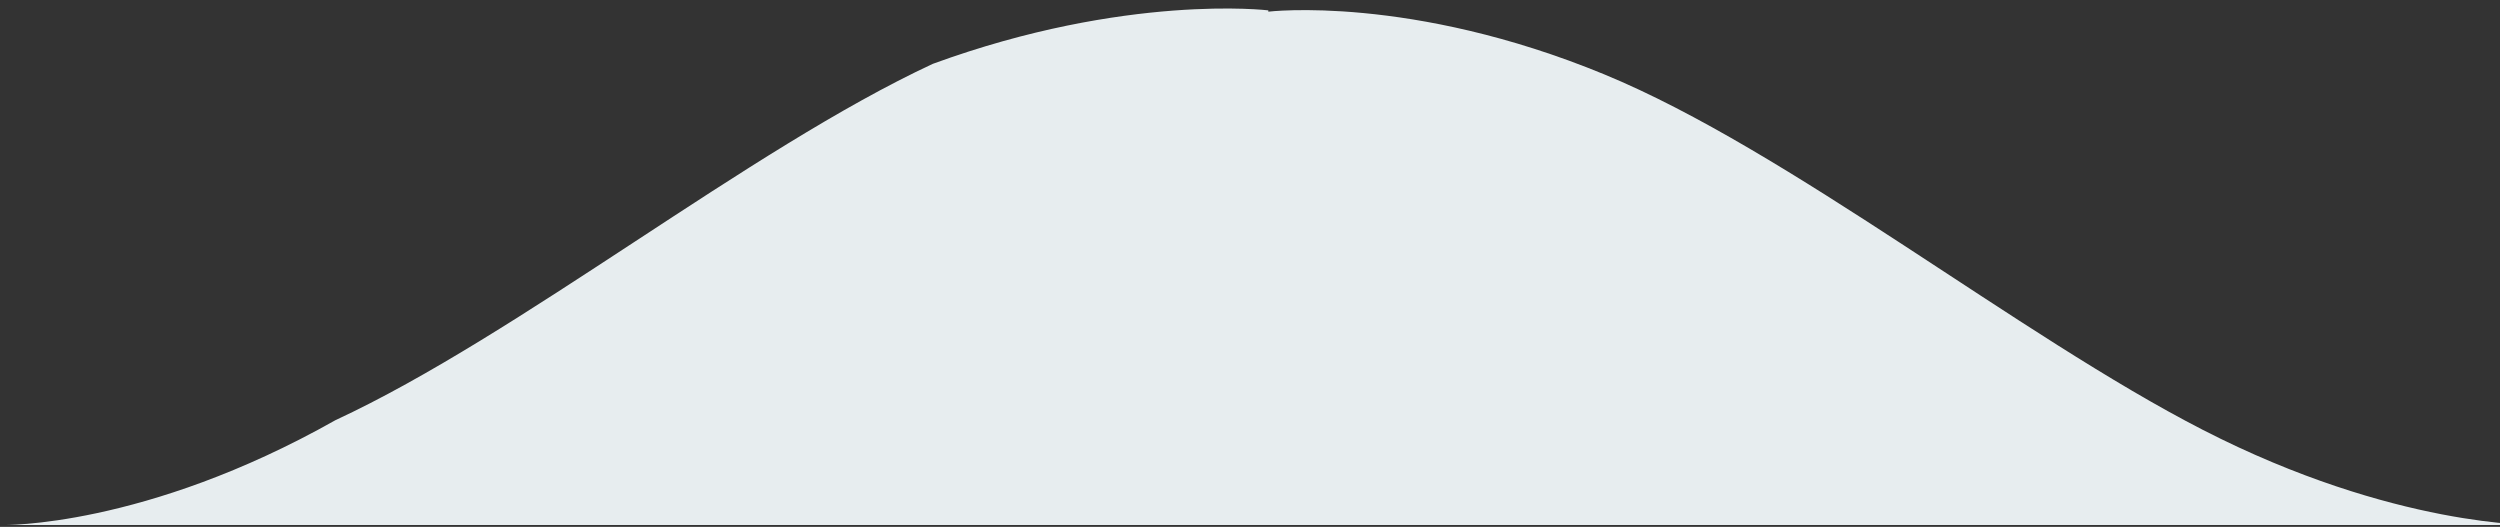 <svg xmlns="http://www.w3.org/2000/svg" width="242" height="51" viewBox="0 0 242 51" fill="none"><rect x="0" y="0" width="242" height="51" fill="#333333" stroke="none"/><g clip-path="url(#clip0_75_5)"><path fill-rule="evenodd" clip-rule="evenodd" d="M122.773 50.823H0.218C0.218 50.823 13.971 51.118 32.466 40.676C50.275 32.414 72.495 14.462 90.303 6.177C109.029 -0.662 122.773 1.003 122.773 1.003V1.129C122.773 1.129 136.541 -0.531 155.301 7.202C173.141 14.556 195.401 32.463 213.242 41.615C231.771 51.12 245.55 50.823 245.55 50.823H122.773Z" fill="#E7EDEF"></path></g><defs><clipPath id="clip0_75_5"><rect width="242" height="51" fill="white"></rect></clipPath></defs></svg>